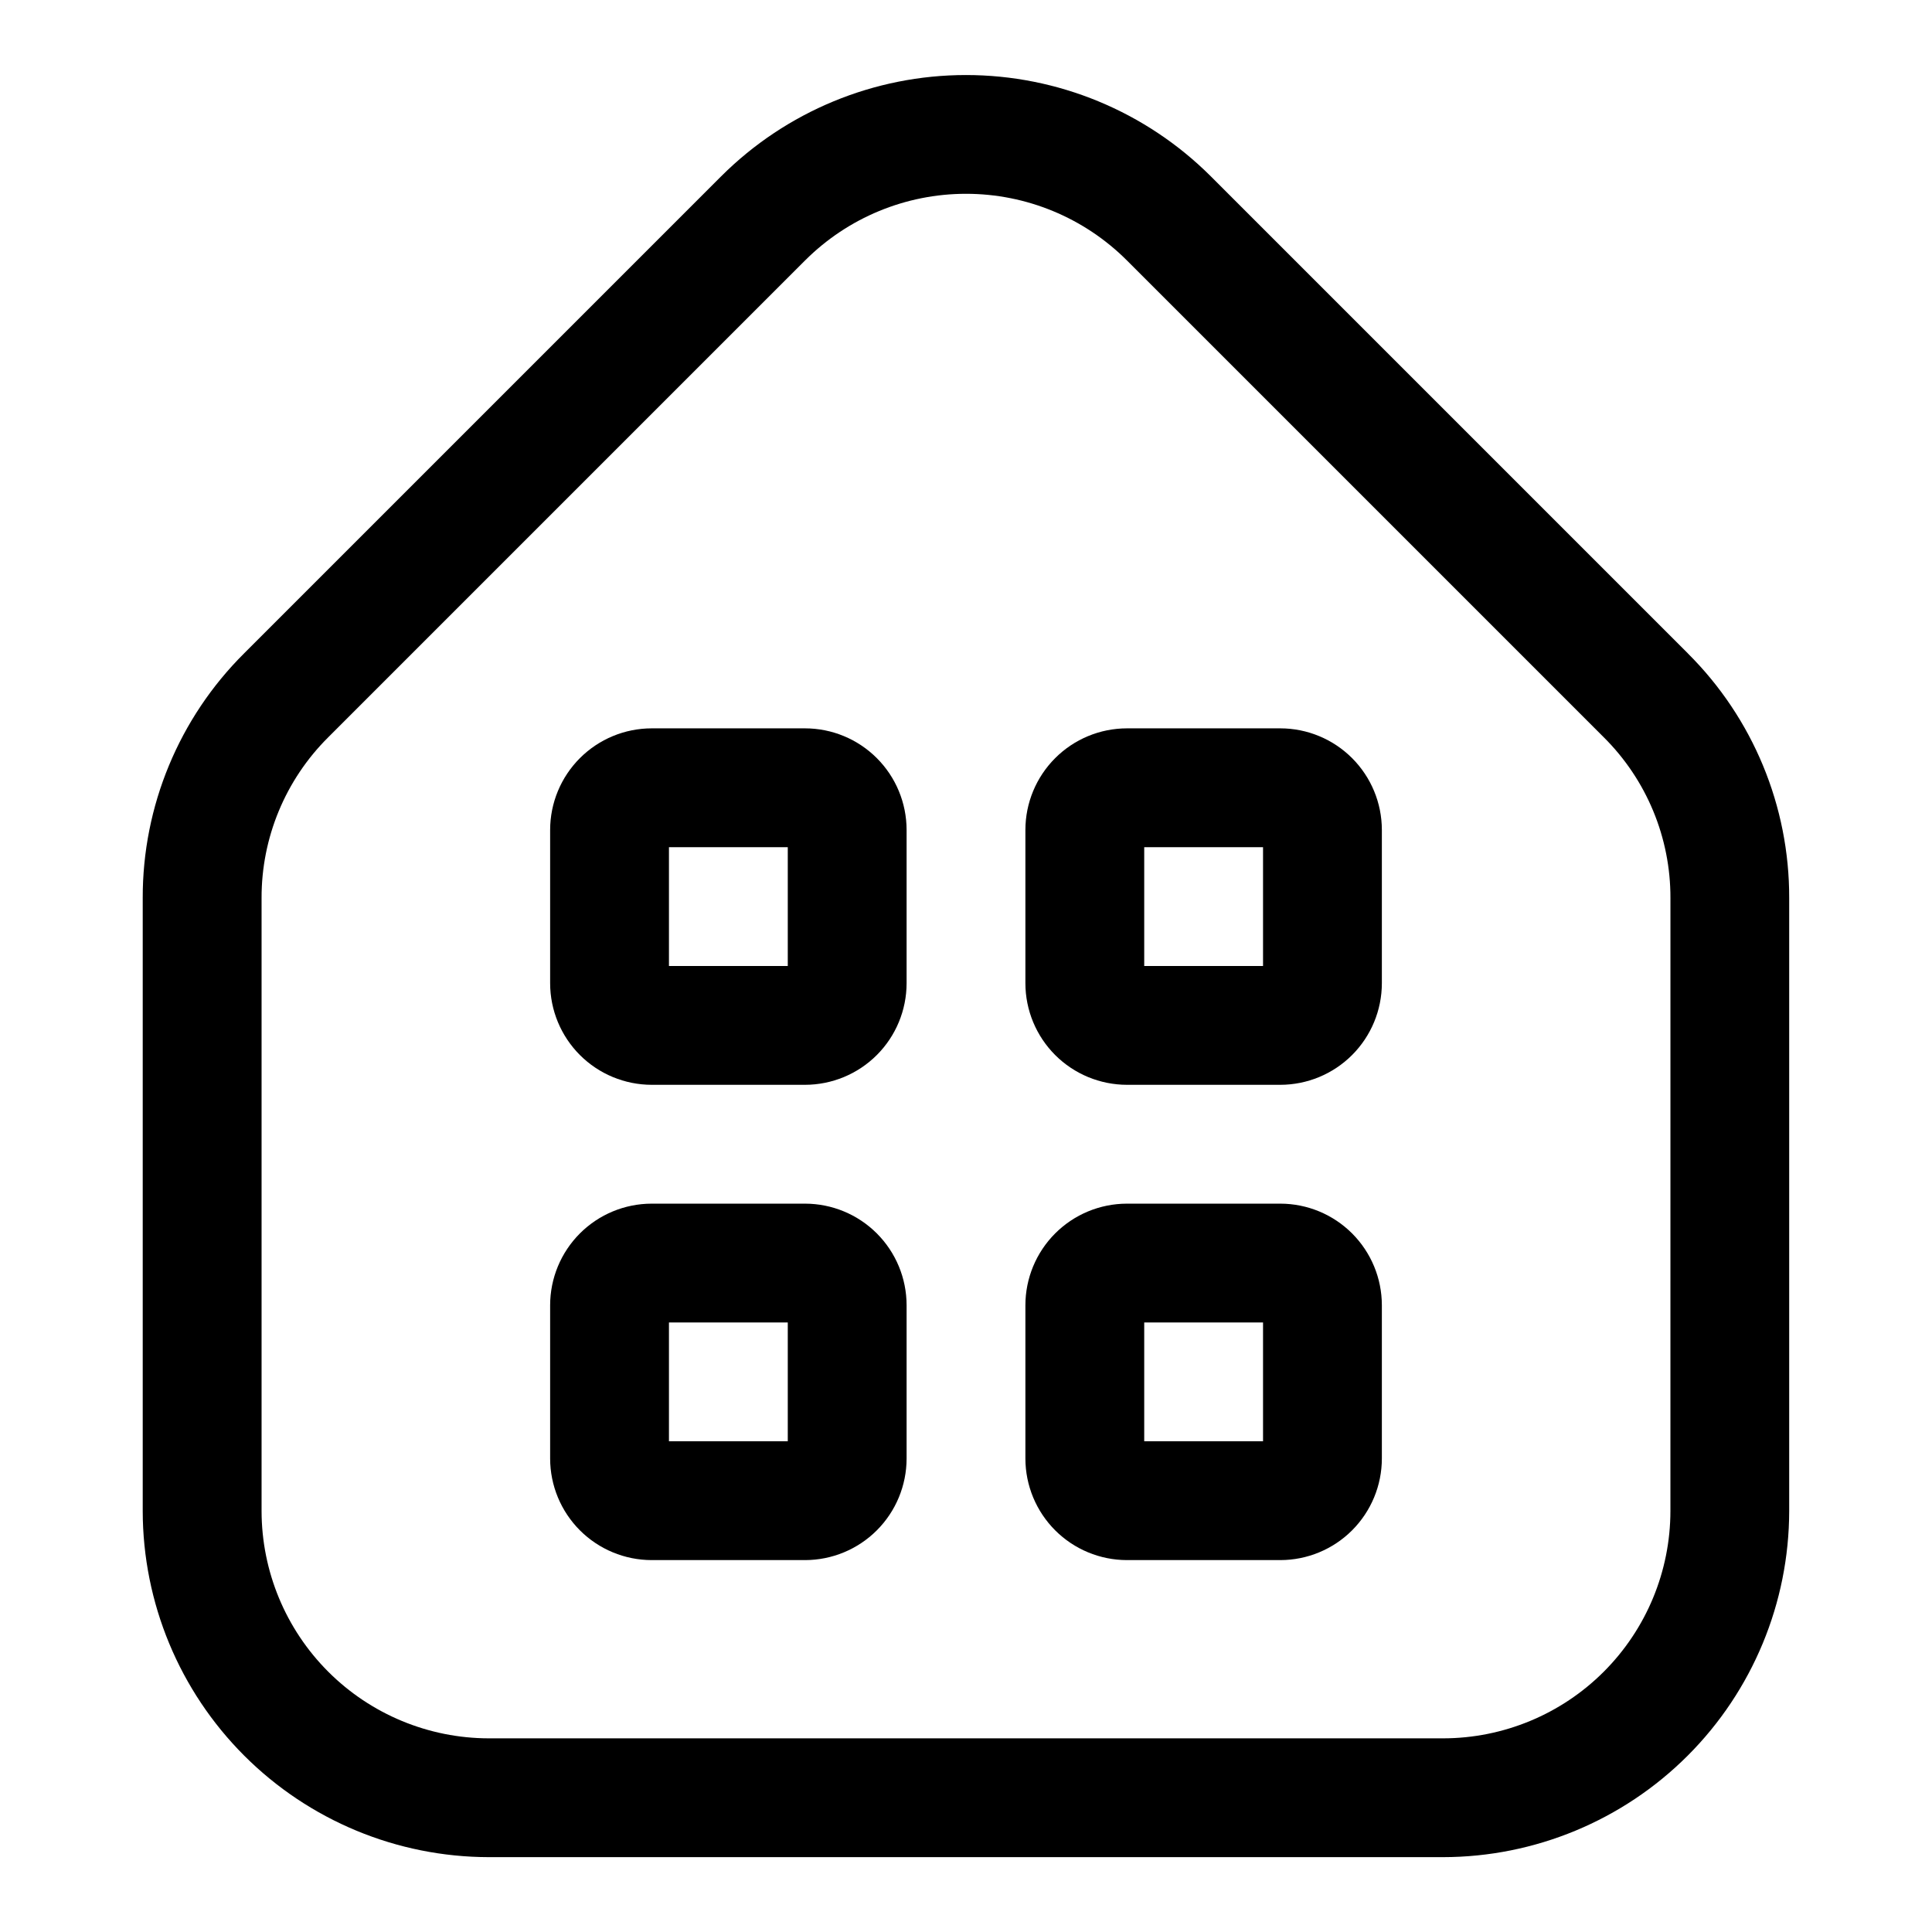 <?xml version="1.0" encoding="UTF-8"?>
<!-- Uploaded to: SVG Repo, www.svgrepo.com, Generator: SVG Repo Mixer Tools -->
<svg fill="#000000" width="800px" height="800px" version="1.1" viewBox="144 144 512 512" xmlns="http://www.w3.org/2000/svg">
 <g>
  <path d="m591.29 317.14-126.43-126.43c-17.215-17.176-40.543-26.824-64.863-26.824-24.324 0-47.652 9.648-64.867 26.824l-126.43 126.43c-17.262 17.164-26.938 40.523-26.875 64.867v162.43c0.031 24.32 9.703 47.633 26.898 64.828 17.195 17.195 40.508 26.867 64.828 26.898h252.88c24.32-0.031 47.633-9.703 64.828-26.898 17.195-17.195 26.867-40.508 26.898-64.828v-162.43c0.066-24.344-9.613-47.703-26.875-64.867zm-4.613 227.3c-0.016 15.973-6.367 31.285-17.66 42.578s-26.605 17.645-42.578 17.66h-252.88c-15.973-0.016-31.281-6.367-42.574-17.66s-17.645-26.605-17.664-42.578v-162.43c-0.047-15.988 6.309-31.332 17.648-42.605l126.43-126.43v0.004c11.309-11.285 26.629-17.621 42.605-17.621 15.973 0 31.293 6.336 42.602 17.621l126.43 126.43v-0.004c11.34 11.273 17.695 26.617 17.648 42.605z"/>
  <path d="m357.35 337.02h-40.652c-7.133 0.008-13.973 2.844-19.016 7.891-5.043 5.043-7.883 11.883-7.891 19.016v40.652-0.004c0.008 7.137 2.848 13.973 7.891 19.02 5.043 5.043 11.883 7.879 19.016 7.891h40.652c7.133-0.012 13.973-2.848 19.016-7.891 5.047-5.047 7.883-11.883 7.891-19.02v-40.648c-0.008-7.133-2.844-13.973-7.891-19.016-5.043-5.047-11.883-7.883-19.016-7.891zm-4.582 62.977h-31.488v-31.488h31.488z"/>
  <path d="m483.3 337.02h-40.652c-7.133 0.008-13.973 2.844-19.016 7.891-5.043 5.043-7.883 11.883-7.891 19.016v40.652-0.004c0.008 7.137 2.848 13.973 7.891 19.02 5.043 5.043 11.883 7.879 19.016 7.891h40.652c7.133-0.012 13.973-2.848 19.016-7.891 5.043-5.047 7.883-11.883 7.891-19.02v-40.648c-0.008-7.133-2.848-13.973-7.891-19.016-5.043-5.047-11.883-7.883-19.016-7.891zm-4.582 62.977h-31.488v-31.488h31.488z"/>
  <path d="m357.35 462.98h-40.652c-7.133 0.008-13.973 2.844-19.016 7.887-5.043 5.047-7.883 11.883-7.891 19.02v40.652-0.004c0.008 7.133 2.848 13.973 7.891 19.02 5.043 5.043 11.883 7.879 19.016 7.887h40.652c7.133-0.008 13.973-2.844 19.016-7.887 5.047-5.047 7.883-11.887 7.891-19.02v-40.648c-0.008-7.137-2.844-13.973-7.891-19.02-5.043-5.043-11.883-7.879-19.016-7.887zm-4.582 62.973h-31.488v-31.488h31.488z"/>
  <path d="m483.3 462.98h-40.652c-7.133 0.008-13.973 2.844-19.016 7.887-5.043 5.047-7.883 11.883-7.891 19.02v40.652-0.004c0.008 7.133 2.848 13.973 7.891 19.02 5.043 5.043 11.883 7.879 19.016 7.887h40.652c7.133-0.008 13.973-2.844 19.016-7.887 5.043-5.047 7.883-11.887 7.891-19.02v-40.648c-0.008-7.137-2.848-13.973-7.891-19.02-5.043-5.043-11.883-7.879-19.016-7.887zm-4.582 62.973h-31.488v-31.488h31.488z"/>
 </g>
</svg>